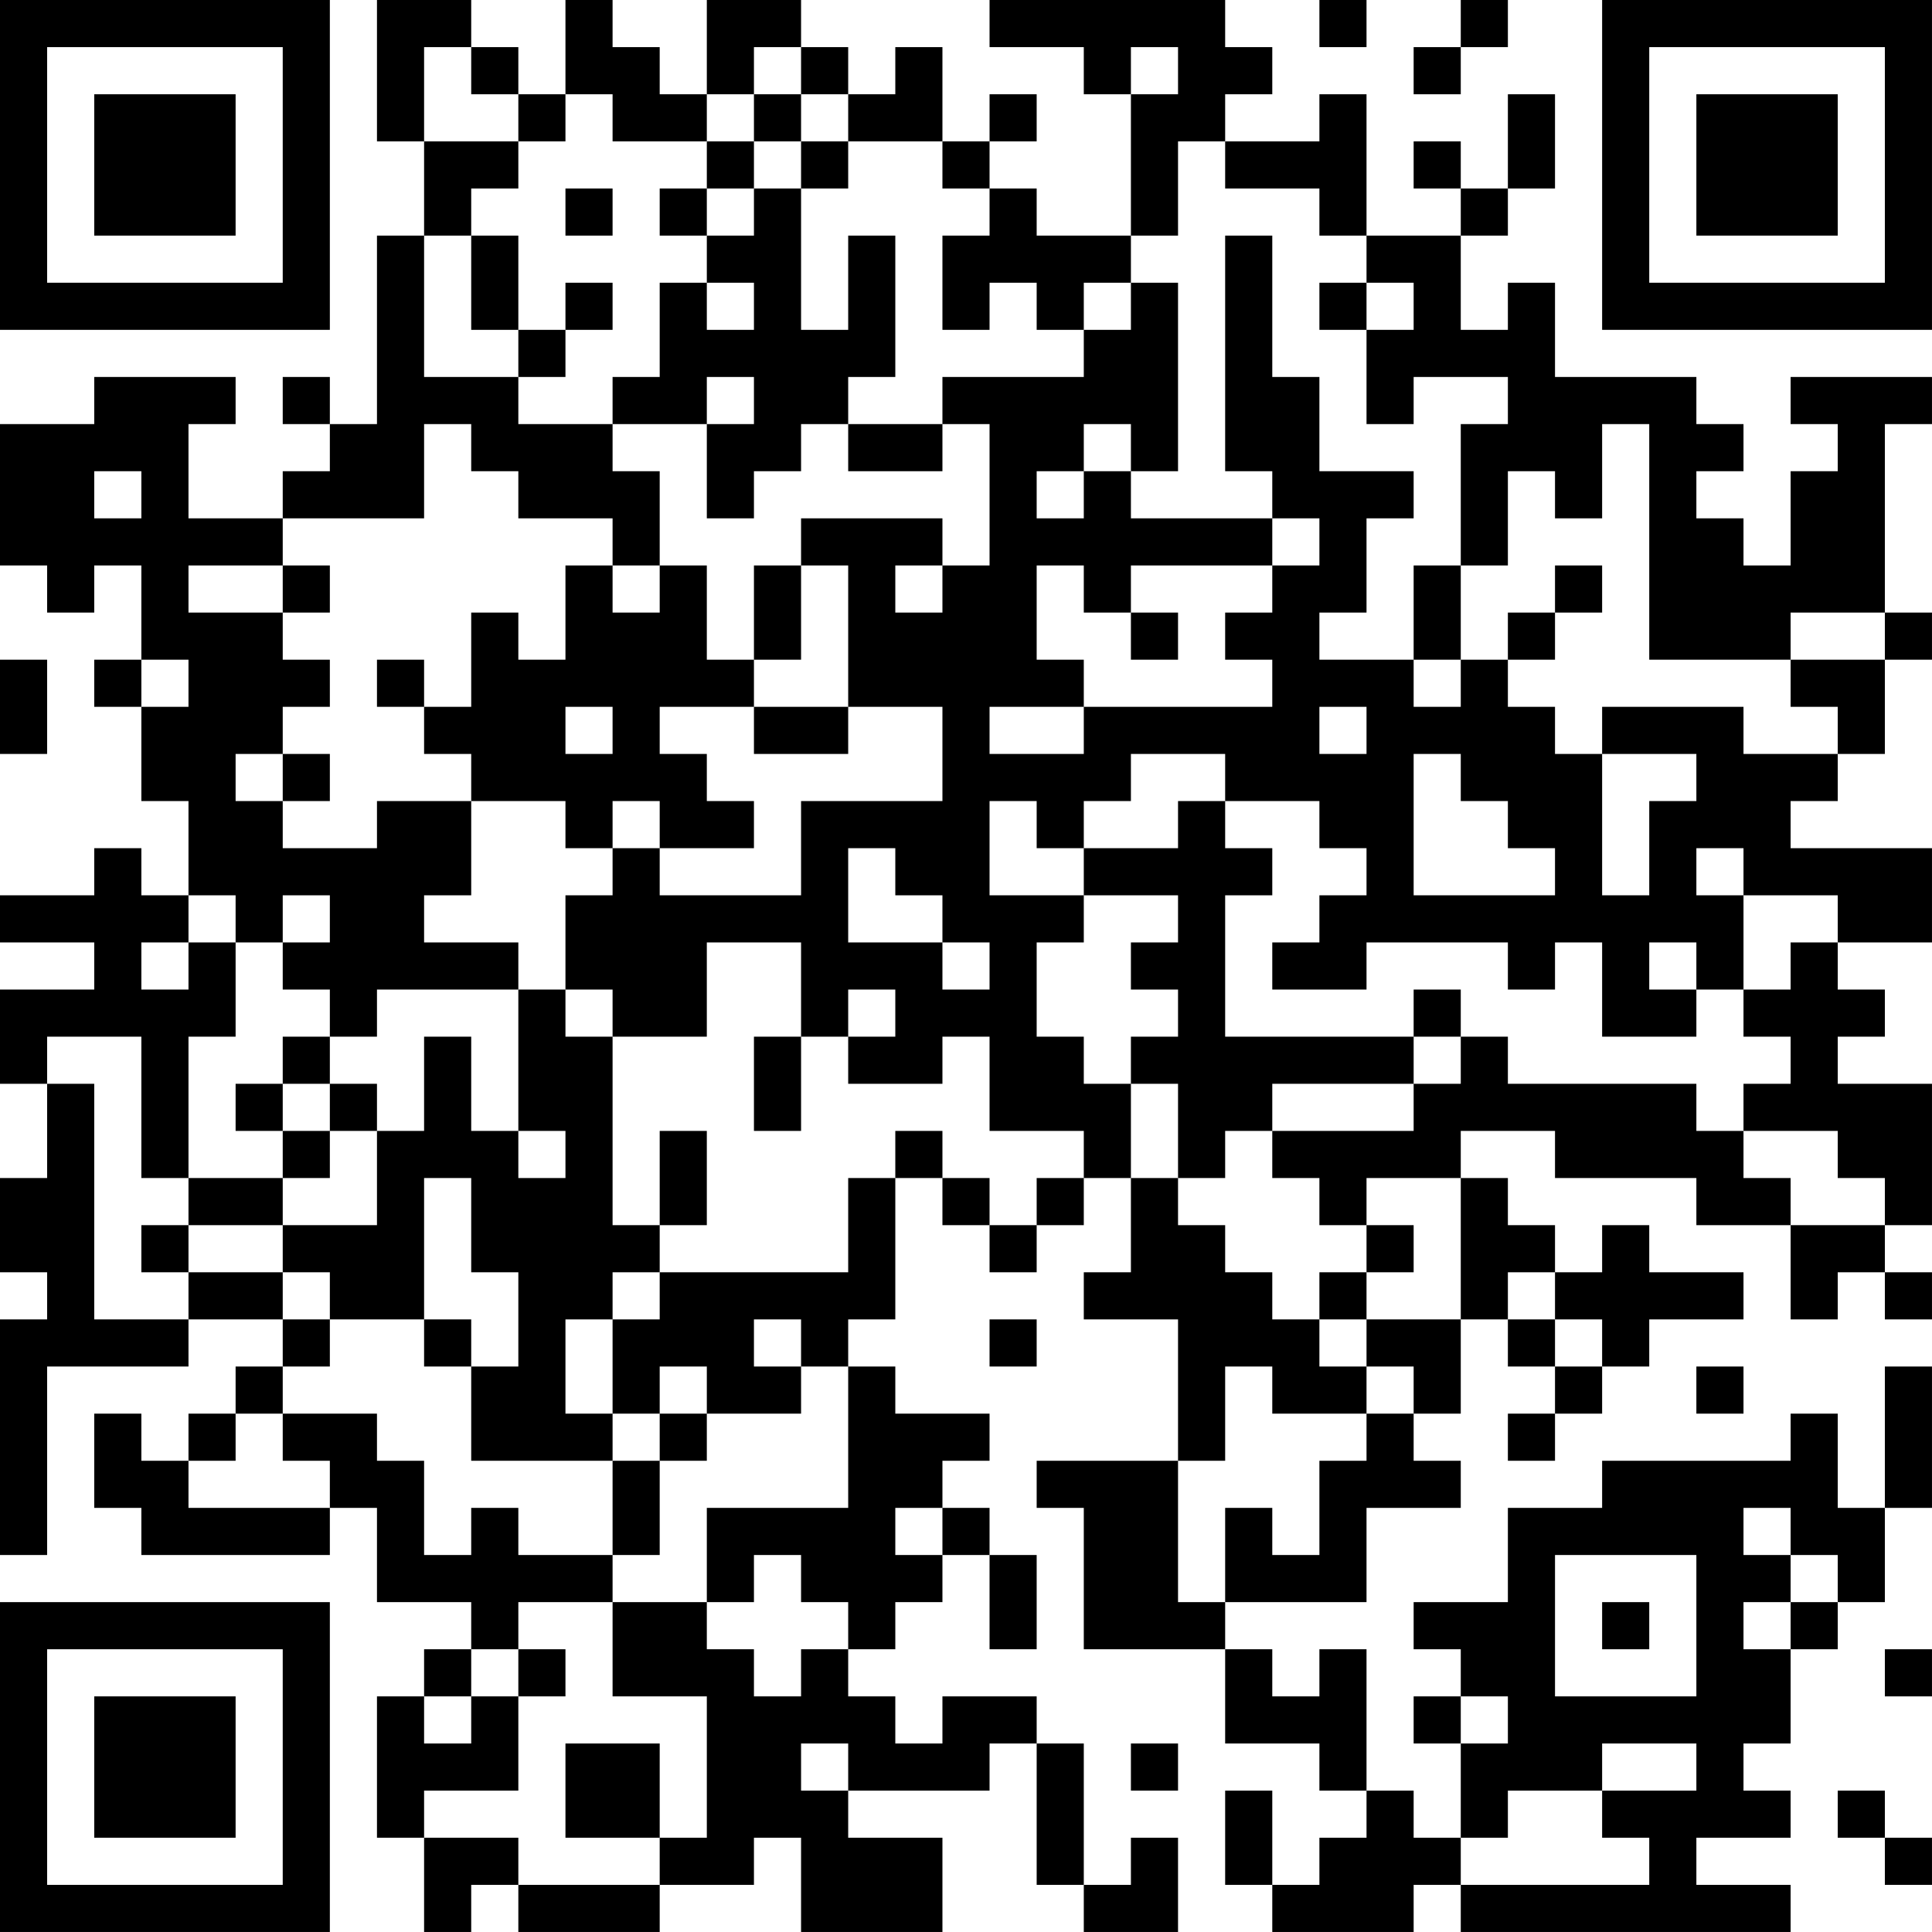 <?xml version="1.0" encoding="UTF-8"?>
<svg xmlns="http://www.w3.org/2000/svg" version="1.1" width="100" height="100" viewBox="0 0 100 100"><rect x="0" y="0" width="100" height="100" fill="#ffffff"/><g transform="scale(2.439)"><g transform="translate(0,0)"><path fill-rule="evenodd" d="M8 0L8 3L9 3L9 5L8 5L8 9L7 9L7 8L6 8L6 9L7 9L7 10L6 10L6 11L4 11L4 9L5 9L5 8L2 8L2 9L0 9L0 12L1 12L1 13L2 13L2 12L3 12L3 14L2 14L2 15L3 15L3 17L4 17L4 19L3 19L3 18L2 18L2 19L0 19L0 20L2 20L2 21L0 21L0 23L1 23L1 25L0 25L0 27L1 27L1 28L0 28L0 33L1 33L1 29L4 29L4 28L6 28L6 29L5 29L5 30L4 30L4 31L3 31L3 30L2 30L2 32L3 32L3 33L7 33L7 32L8 32L8 34L10 34L10 35L9 35L9 36L8 36L8 39L9 39L9 41L10 41L10 40L11 40L11 41L14 41L14 40L16 40L16 39L17 39L17 41L20 41L20 39L18 39L18 38L21 38L21 37L22 37L22 40L23 40L23 41L25 41L25 39L24 39L24 40L23 40L23 37L22 37L22 36L20 36L20 37L19 37L19 36L18 36L18 35L19 35L19 34L20 34L20 33L21 33L21 35L22 35L22 33L21 33L21 32L20 32L20 31L21 31L21 30L19 30L19 29L18 29L18 28L19 28L19 25L20 25L20 26L21 26L21 27L22 27L22 26L23 26L23 25L24 25L24 27L23 27L23 28L25 28L25 31L22 31L22 32L23 32L23 35L26 35L26 37L28 37L28 38L29 38L29 39L28 39L28 40L27 40L27 38L26 38L26 40L27 40L27 41L30 41L30 40L31 40L31 41L38 41L38 40L36 40L36 39L38 39L38 38L37 38L37 37L38 37L38 35L39 35L39 34L40 34L40 32L41 32L41 29L40 29L40 32L39 32L39 30L38 30L38 31L34 31L34 32L32 32L32 34L30 34L30 35L31 35L31 36L30 36L30 37L31 37L31 39L30 39L30 38L29 38L29 35L28 35L28 36L27 36L27 35L26 35L26 34L29 34L29 32L31 32L31 31L30 31L30 30L31 30L31 28L32 28L32 29L33 29L33 30L32 30L32 31L33 31L33 30L34 30L34 29L35 29L35 28L37 28L37 27L35 27L35 26L34 26L34 27L33 27L33 26L32 26L32 25L31 25L31 24L33 24L33 25L36 25L36 26L38 26L38 28L39 28L39 27L40 27L40 28L41 28L41 27L40 27L40 26L41 26L41 23L39 23L39 22L40 22L40 21L39 21L39 20L41 20L41 18L38 18L38 17L39 17L39 16L40 16L40 14L41 14L41 13L40 13L40 9L41 9L41 8L38 8L38 9L39 9L39 10L38 10L38 12L37 12L37 11L36 11L36 10L37 10L37 9L36 9L36 8L33 8L33 6L32 6L32 7L31 7L31 5L32 5L32 4L33 4L33 2L32 2L32 4L31 4L31 3L30 3L30 4L31 4L31 5L29 5L29 2L28 2L28 3L26 3L26 2L27 2L27 1L26 1L26 0L21 0L21 1L23 1L23 2L24 2L24 5L22 5L22 4L21 4L21 3L22 3L22 2L21 2L21 3L20 3L20 1L19 1L19 2L18 2L18 1L17 1L17 0L15 0L15 2L14 2L14 1L13 1L13 0L12 0L12 2L11 2L11 1L10 1L10 0ZM28 0L28 1L29 1L29 0ZM31 0L31 1L30 1L30 2L31 2L31 1L32 1L32 0ZM9 1L9 3L11 3L11 4L10 4L10 5L9 5L9 8L11 8L11 9L13 9L13 10L14 10L14 12L13 12L13 11L11 11L11 10L10 10L10 9L9 9L9 11L6 11L6 12L4 12L4 13L6 13L6 14L7 14L7 15L6 15L6 16L5 16L5 17L6 17L6 18L8 18L8 17L10 17L10 19L9 19L9 20L11 20L11 21L8 21L8 22L7 22L7 21L6 21L6 20L7 20L7 19L6 19L6 20L5 20L5 19L4 19L4 20L3 20L3 21L4 21L4 20L5 20L5 22L4 22L4 25L3 25L3 22L1 22L1 23L2 23L2 28L4 28L4 27L6 27L6 28L7 28L7 29L6 29L6 30L5 30L5 31L4 31L4 32L7 32L7 31L6 31L6 30L8 30L8 31L9 31L9 33L10 33L10 32L11 32L11 33L13 33L13 34L11 34L11 35L10 35L10 36L9 36L9 37L10 37L10 36L11 36L11 38L9 38L9 39L11 39L11 40L14 40L14 39L15 39L15 36L13 36L13 34L15 34L15 35L16 35L16 36L17 36L17 35L18 35L18 34L17 34L17 33L16 33L16 34L15 34L15 32L18 32L18 29L17 29L17 28L16 28L16 29L17 29L17 30L15 30L15 29L14 29L14 30L13 30L13 28L14 28L14 27L18 27L18 25L19 25L19 24L20 24L20 25L21 25L21 26L22 26L22 25L23 25L23 24L21 24L21 22L20 22L20 23L18 23L18 22L19 22L19 21L18 21L18 22L17 22L17 20L15 20L15 22L13 22L13 21L12 21L12 19L13 19L13 18L14 18L14 19L17 19L17 17L20 17L20 15L18 15L18 12L17 12L17 11L20 11L20 12L19 12L19 13L20 13L20 12L21 12L21 9L20 9L20 8L23 8L23 7L24 7L24 6L25 6L25 10L24 10L24 9L23 9L23 10L22 10L22 11L23 11L23 10L24 10L24 11L27 11L27 12L24 12L24 13L23 13L23 12L22 12L22 14L23 14L23 15L21 15L21 16L23 16L23 15L27 15L27 14L26 14L26 13L27 13L27 12L28 12L28 11L27 11L27 10L26 10L26 5L27 5L27 8L28 8L28 10L30 10L30 11L29 11L29 13L28 13L28 14L30 14L30 15L31 15L31 14L32 14L32 15L33 15L33 16L34 16L34 19L35 19L35 17L36 17L36 16L34 16L34 15L37 15L37 16L39 16L39 15L38 15L38 14L40 14L40 13L38 13L38 14L35 14L35 9L34 9L34 11L33 11L33 10L32 10L32 12L31 12L31 9L32 9L32 8L30 8L30 9L29 9L29 7L30 7L30 6L29 6L29 5L28 5L28 4L26 4L26 3L25 3L25 5L24 5L24 6L23 6L23 7L22 7L22 6L21 6L21 7L20 7L20 5L21 5L21 4L20 4L20 3L18 3L18 2L17 2L17 1L16 1L16 2L15 2L15 3L13 3L13 2L12 2L12 3L11 3L11 2L10 2L10 1ZM24 1L24 2L25 2L25 1ZM16 2L16 3L15 3L15 4L14 4L14 5L15 5L15 6L14 6L14 8L13 8L13 9L15 9L15 11L16 11L16 10L17 10L17 9L18 9L18 10L20 10L20 9L18 9L18 8L19 8L19 5L18 5L18 7L17 7L17 4L18 4L18 3L17 3L17 2ZM16 3L16 4L15 4L15 5L16 5L16 4L17 4L17 3ZM12 4L12 5L13 5L13 4ZM10 5L10 7L11 7L11 8L12 8L12 7L13 7L13 6L12 6L12 7L11 7L11 5ZM15 6L15 7L16 7L16 6ZM28 6L28 7L29 7L29 6ZM15 8L15 9L16 9L16 8ZM2 10L2 11L3 11L3 10ZM6 12L6 13L7 13L7 12ZM12 12L12 14L11 14L11 13L10 13L10 15L9 15L9 14L8 14L8 15L9 15L9 16L10 16L10 17L12 17L12 18L13 18L13 17L14 17L14 18L16 18L16 17L15 17L15 16L14 16L14 15L16 15L16 16L18 16L18 15L16 15L16 14L17 14L17 12L16 12L16 14L15 14L15 12L14 12L14 13L13 13L13 12ZM30 12L30 14L31 14L31 12ZM33 12L33 13L32 13L32 14L33 14L33 13L34 13L34 12ZM24 13L24 14L25 14L25 13ZM0 14L0 16L1 16L1 14ZM3 14L3 15L4 15L4 14ZM12 15L12 16L13 16L13 15ZM28 15L28 16L29 16L29 15ZM6 16L6 17L7 17L7 16ZM24 16L24 17L23 17L23 18L22 18L22 17L21 17L21 19L23 19L23 20L22 20L22 22L23 22L23 23L24 23L24 25L25 25L25 26L26 26L26 27L27 27L27 28L28 28L28 29L29 29L29 30L27 30L27 29L26 29L26 31L25 31L25 34L26 34L26 32L27 32L27 33L28 33L28 31L29 31L29 30L30 30L30 29L29 29L29 28L31 28L31 25L29 25L29 26L28 26L28 25L27 25L27 24L30 24L30 23L31 23L31 22L32 22L32 23L36 23L36 24L37 24L37 25L38 25L38 26L40 26L40 25L39 25L39 24L37 24L37 23L38 23L38 22L37 22L37 21L38 21L38 20L39 20L39 19L37 19L37 18L36 18L36 19L37 19L37 21L36 21L36 20L35 20L35 21L36 21L36 22L34 22L34 20L33 20L33 21L32 21L32 20L29 20L29 21L27 21L27 20L28 20L28 19L29 19L29 18L28 18L28 17L26 17L26 16ZM30 16L30 19L33 19L33 18L32 18L32 17L31 17L31 16ZM25 17L25 18L23 18L23 19L25 19L25 20L24 20L24 21L25 21L25 22L24 22L24 23L25 23L25 25L26 25L26 24L27 24L27 23L30 23L30 22L31 22L31 21L30 21L30 22L26 22L26 19L27 19L27 18L26 18L26 17ZM18 18L18 20L20 20L20 21L21 21L21 20L20 20L20 19L19 19L19 18ZM11 21L11 24L10 24L10 22L9 22L9 24L8 24L8 23L7 23L7 22L6 22L6 23L5 23L5 24L6 24L6 25L4 25L4 26L3 26L3 27L4 27L4 26L6 26L6 27L7 27L7 28L9 28L9 29L10 29L10 31L13 31L13 33L14 33L14 31L15 31L15 30L14 30L14 31L13 31L13 30L12 30L12 28L13 28L13 27L14 27L14 26L15 26L15 24L14 24L14 26L13 26L13 22L12 22L12 21ZM16 22L16 24L17 24L17 22ZM6 23L6 24L7 24L7 25L6 25L6 26L8 26L8 24L7 24L7 23ZM11 24L11 25L12 25L12 24ZM9 25L9 28L10 28L10 29L11 29L11 27L10 27L10 25ZM29 26L29 27L28 27L28 28L29 28L29 27L30 27L30 26ZM32 27L32 28L33 28L33 29L34 29L34 28L33 28L33 27ZM21 28L21 29L22 29L22 28ZM36 29L36 30L37 30L37 29ZM19 32L19 33L20 33L20 32ZM37 32L37 33L38 33L38 34L37 34L37 35L38 35L38 34L39 34L39 33L38 33L38 32ZM33 33L33 36L36 36L36 33ZM34 34L34 35L35 35L35 34ZM11 35L11 36L12 36L12 35ZM40 35L40 36L41 36L41 35ZM31 36L31 37L32 37L32 36ZM12 37L12 39L14 39L14 37ZM17 37L17 38L18 38L18 37ZM24 37L24 38L25 38L25 37ZM34 37L34 38L32 38L32 39L31 39L31 40L35 40L35 39L34 39L34 38L36 38L36 37ZM39 38L39 39L40 39L40 40L41 40L41 39L40 39L40 38ZM0 0L0 7L7 7L7 0ZM1 1L1 6L6 6L6 1ZM2 2L2 5L5 5L5 2ZM34 0L34 7L41 7L41 0ZM35 1L35 6L40 6L40 1ZM36 2L36 5L39 5L39 2ZM0 34L0 41L7 41L7 34ZM1 35L1 40L6 40L6 35ZM2 36L2 39L5 39L5 36Z" fill="#000000"/></g></g></svg>

